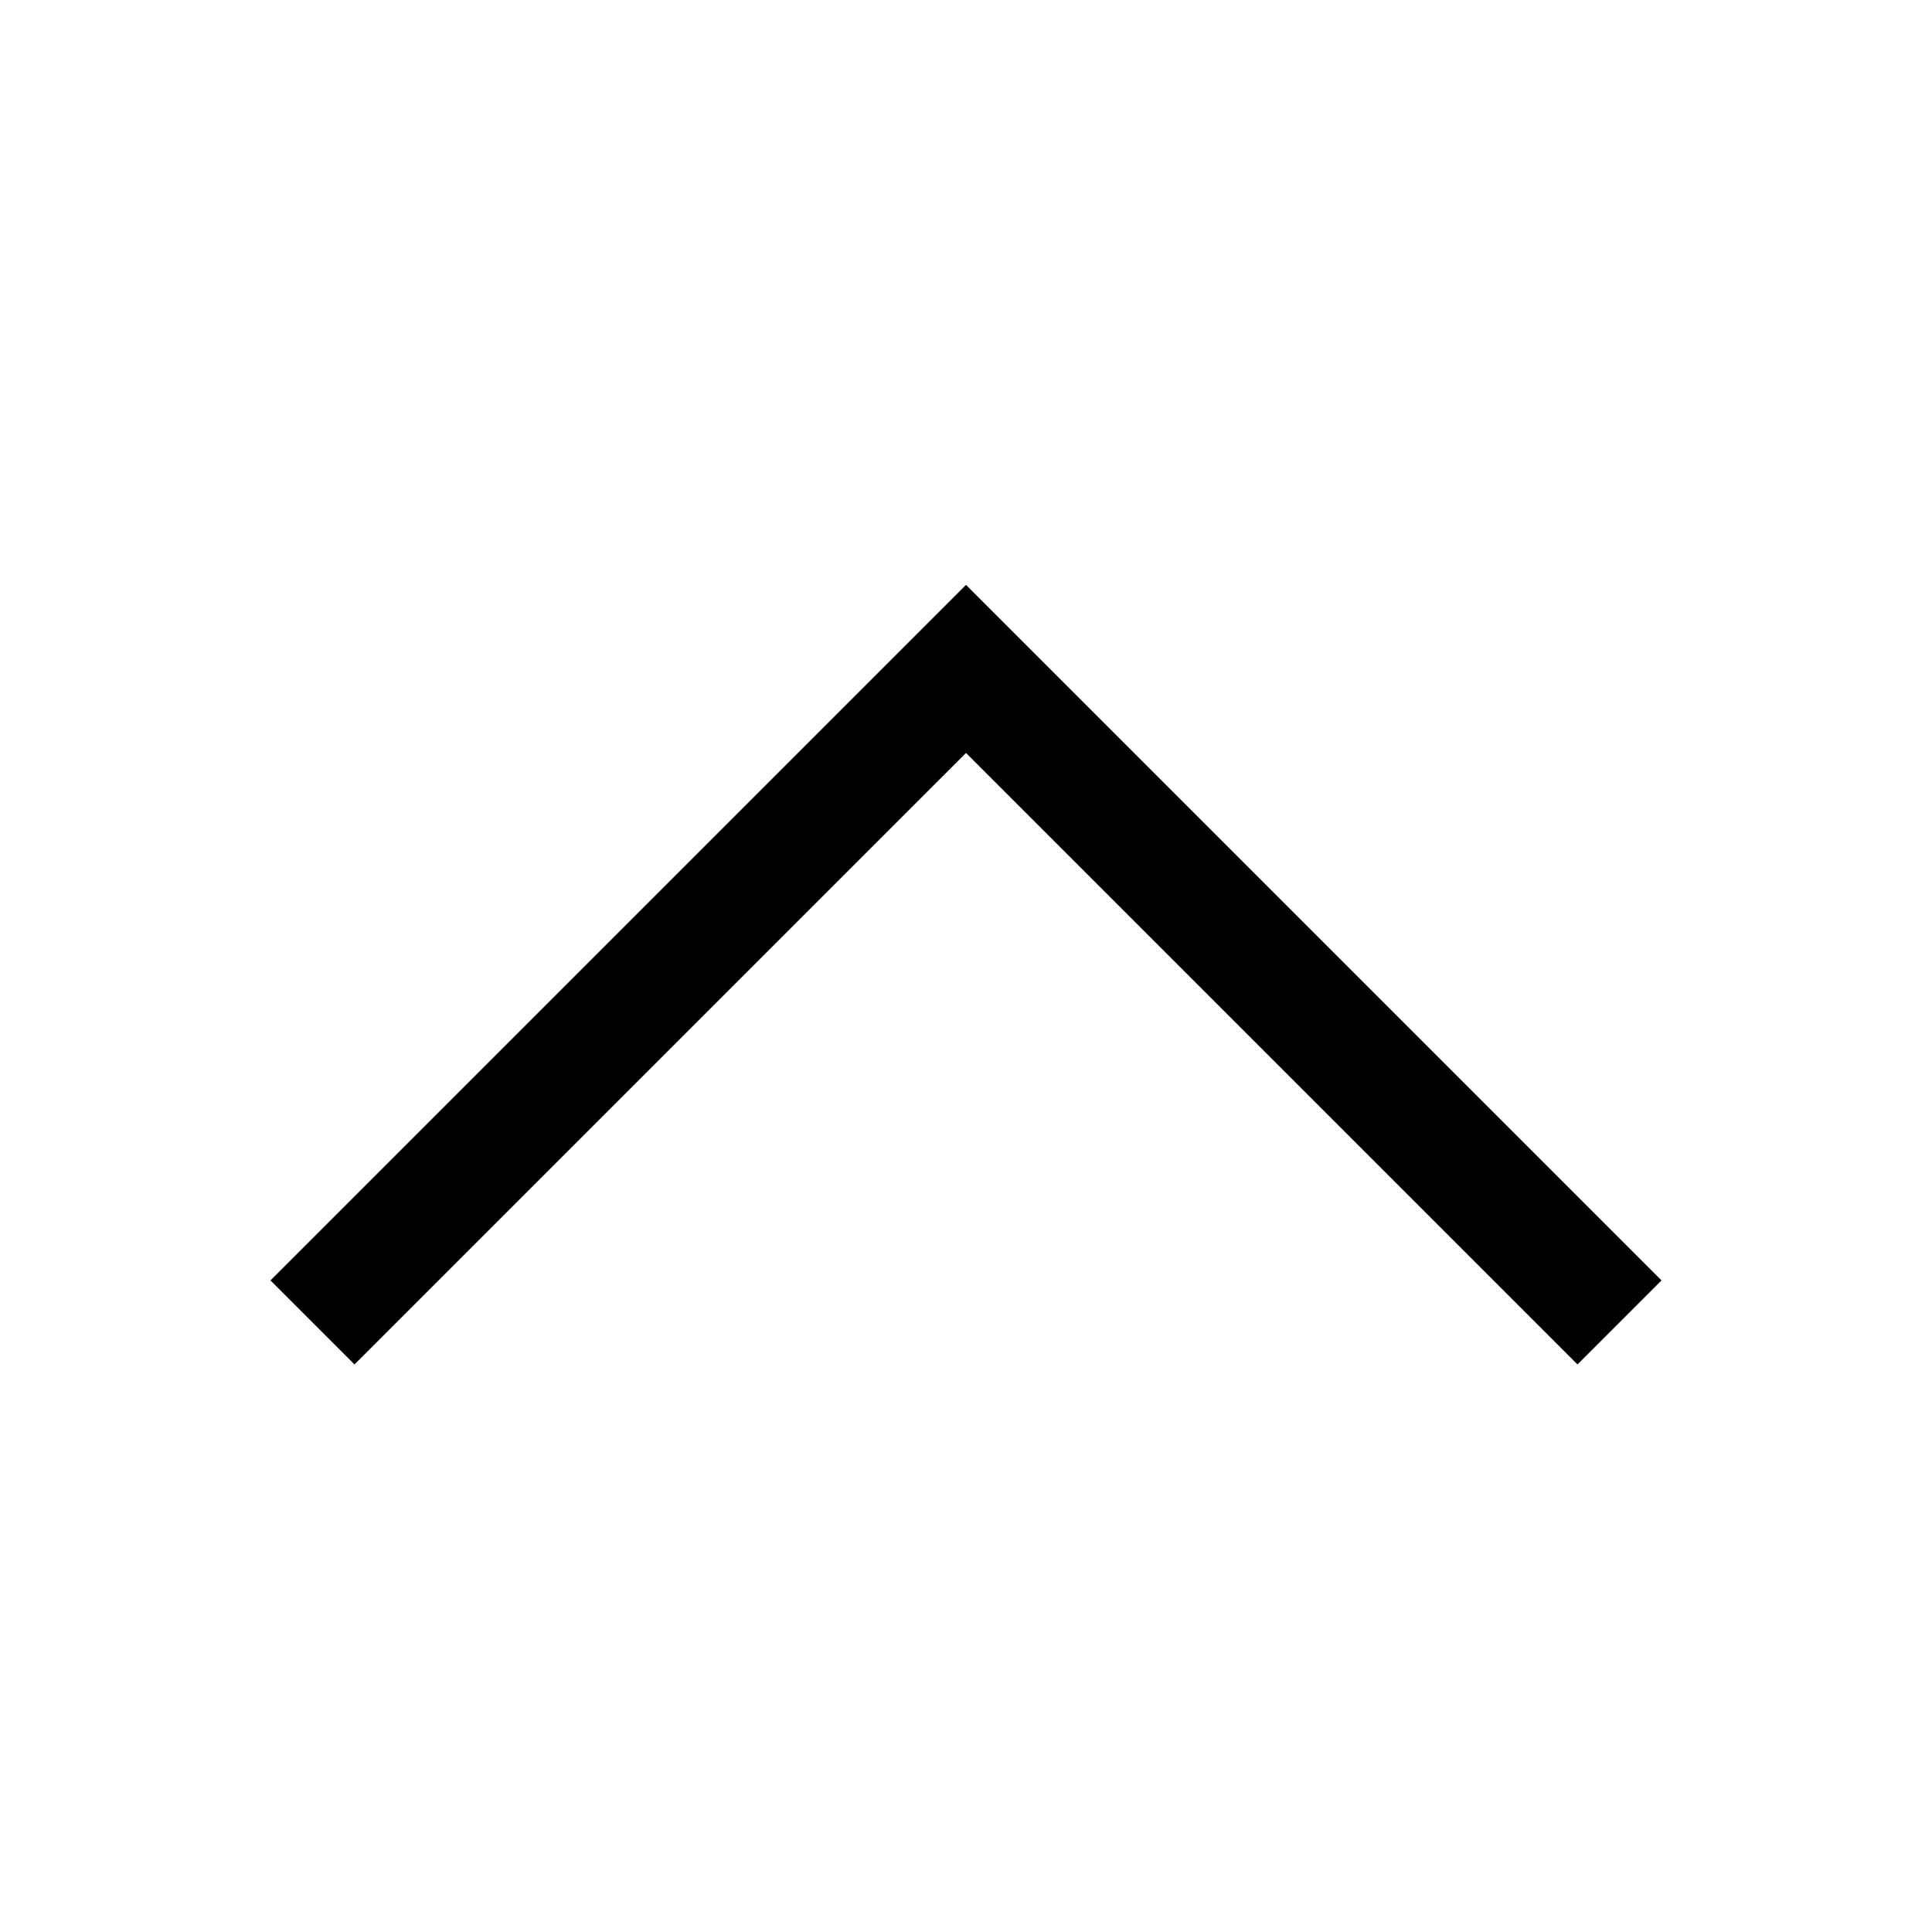 <?xml version="1.0" encoding="UTF-8"?>
<!-- Uploaded to: ICON Repo, www.iconrepo.com, Generator: ICON Repo Mixer Tools -->
<svg fill="#000000" width="800px" height="800px" version="1.1" viewBox="144 144 512 512" xmlns="http://www.w3.org/2000/svg">
 <path d="m400 343.54 162.05 162.05 22.266-22.266-184.32-184.32-184.32 184.32 22.266 22.266z"/>
</svg>